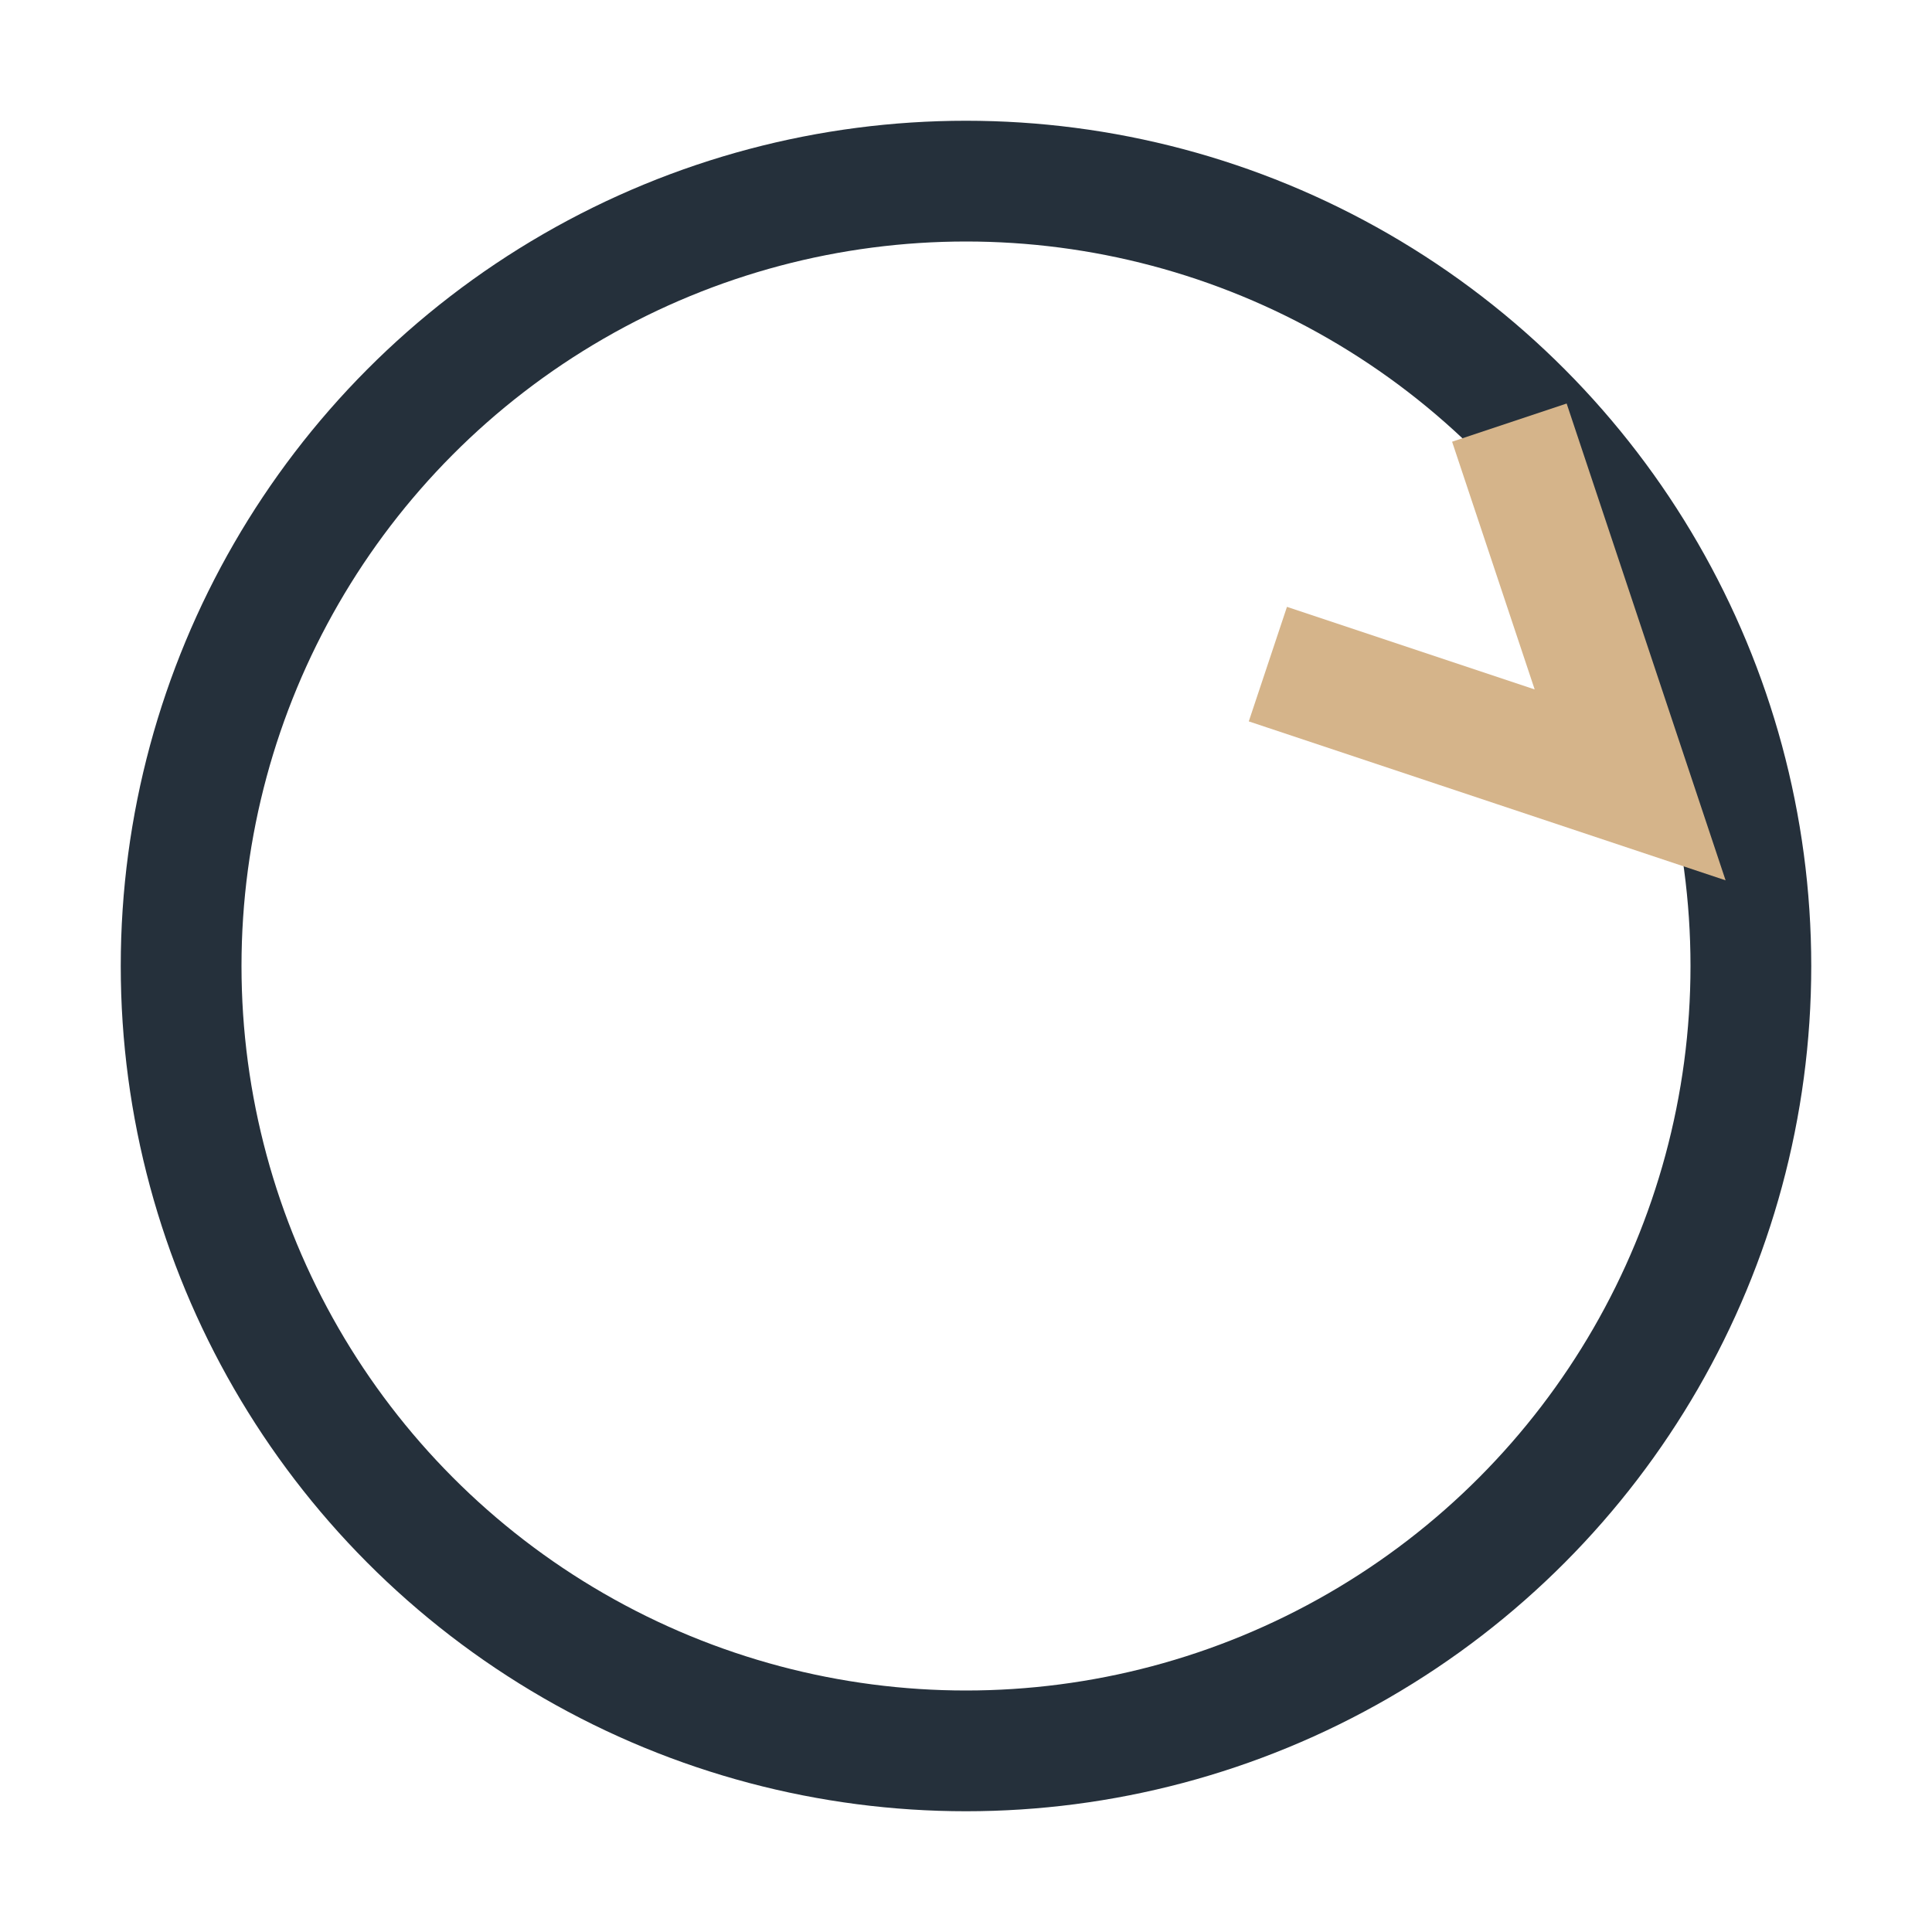 <?xml version="1.0" encoding="UTF-8"?>
<svg xmlns="http://www.w3.org/2000/svg" width="32" height="32" viewBox="0 0 32 32"><circle cx="16" cy="16" r="13" fill="none" stroke="#25303B" stroke-width="2"/><path d="M25 7l2 6-6-2" stroke="#D5B48A" stroke-width="2" fill="none"/></svg>